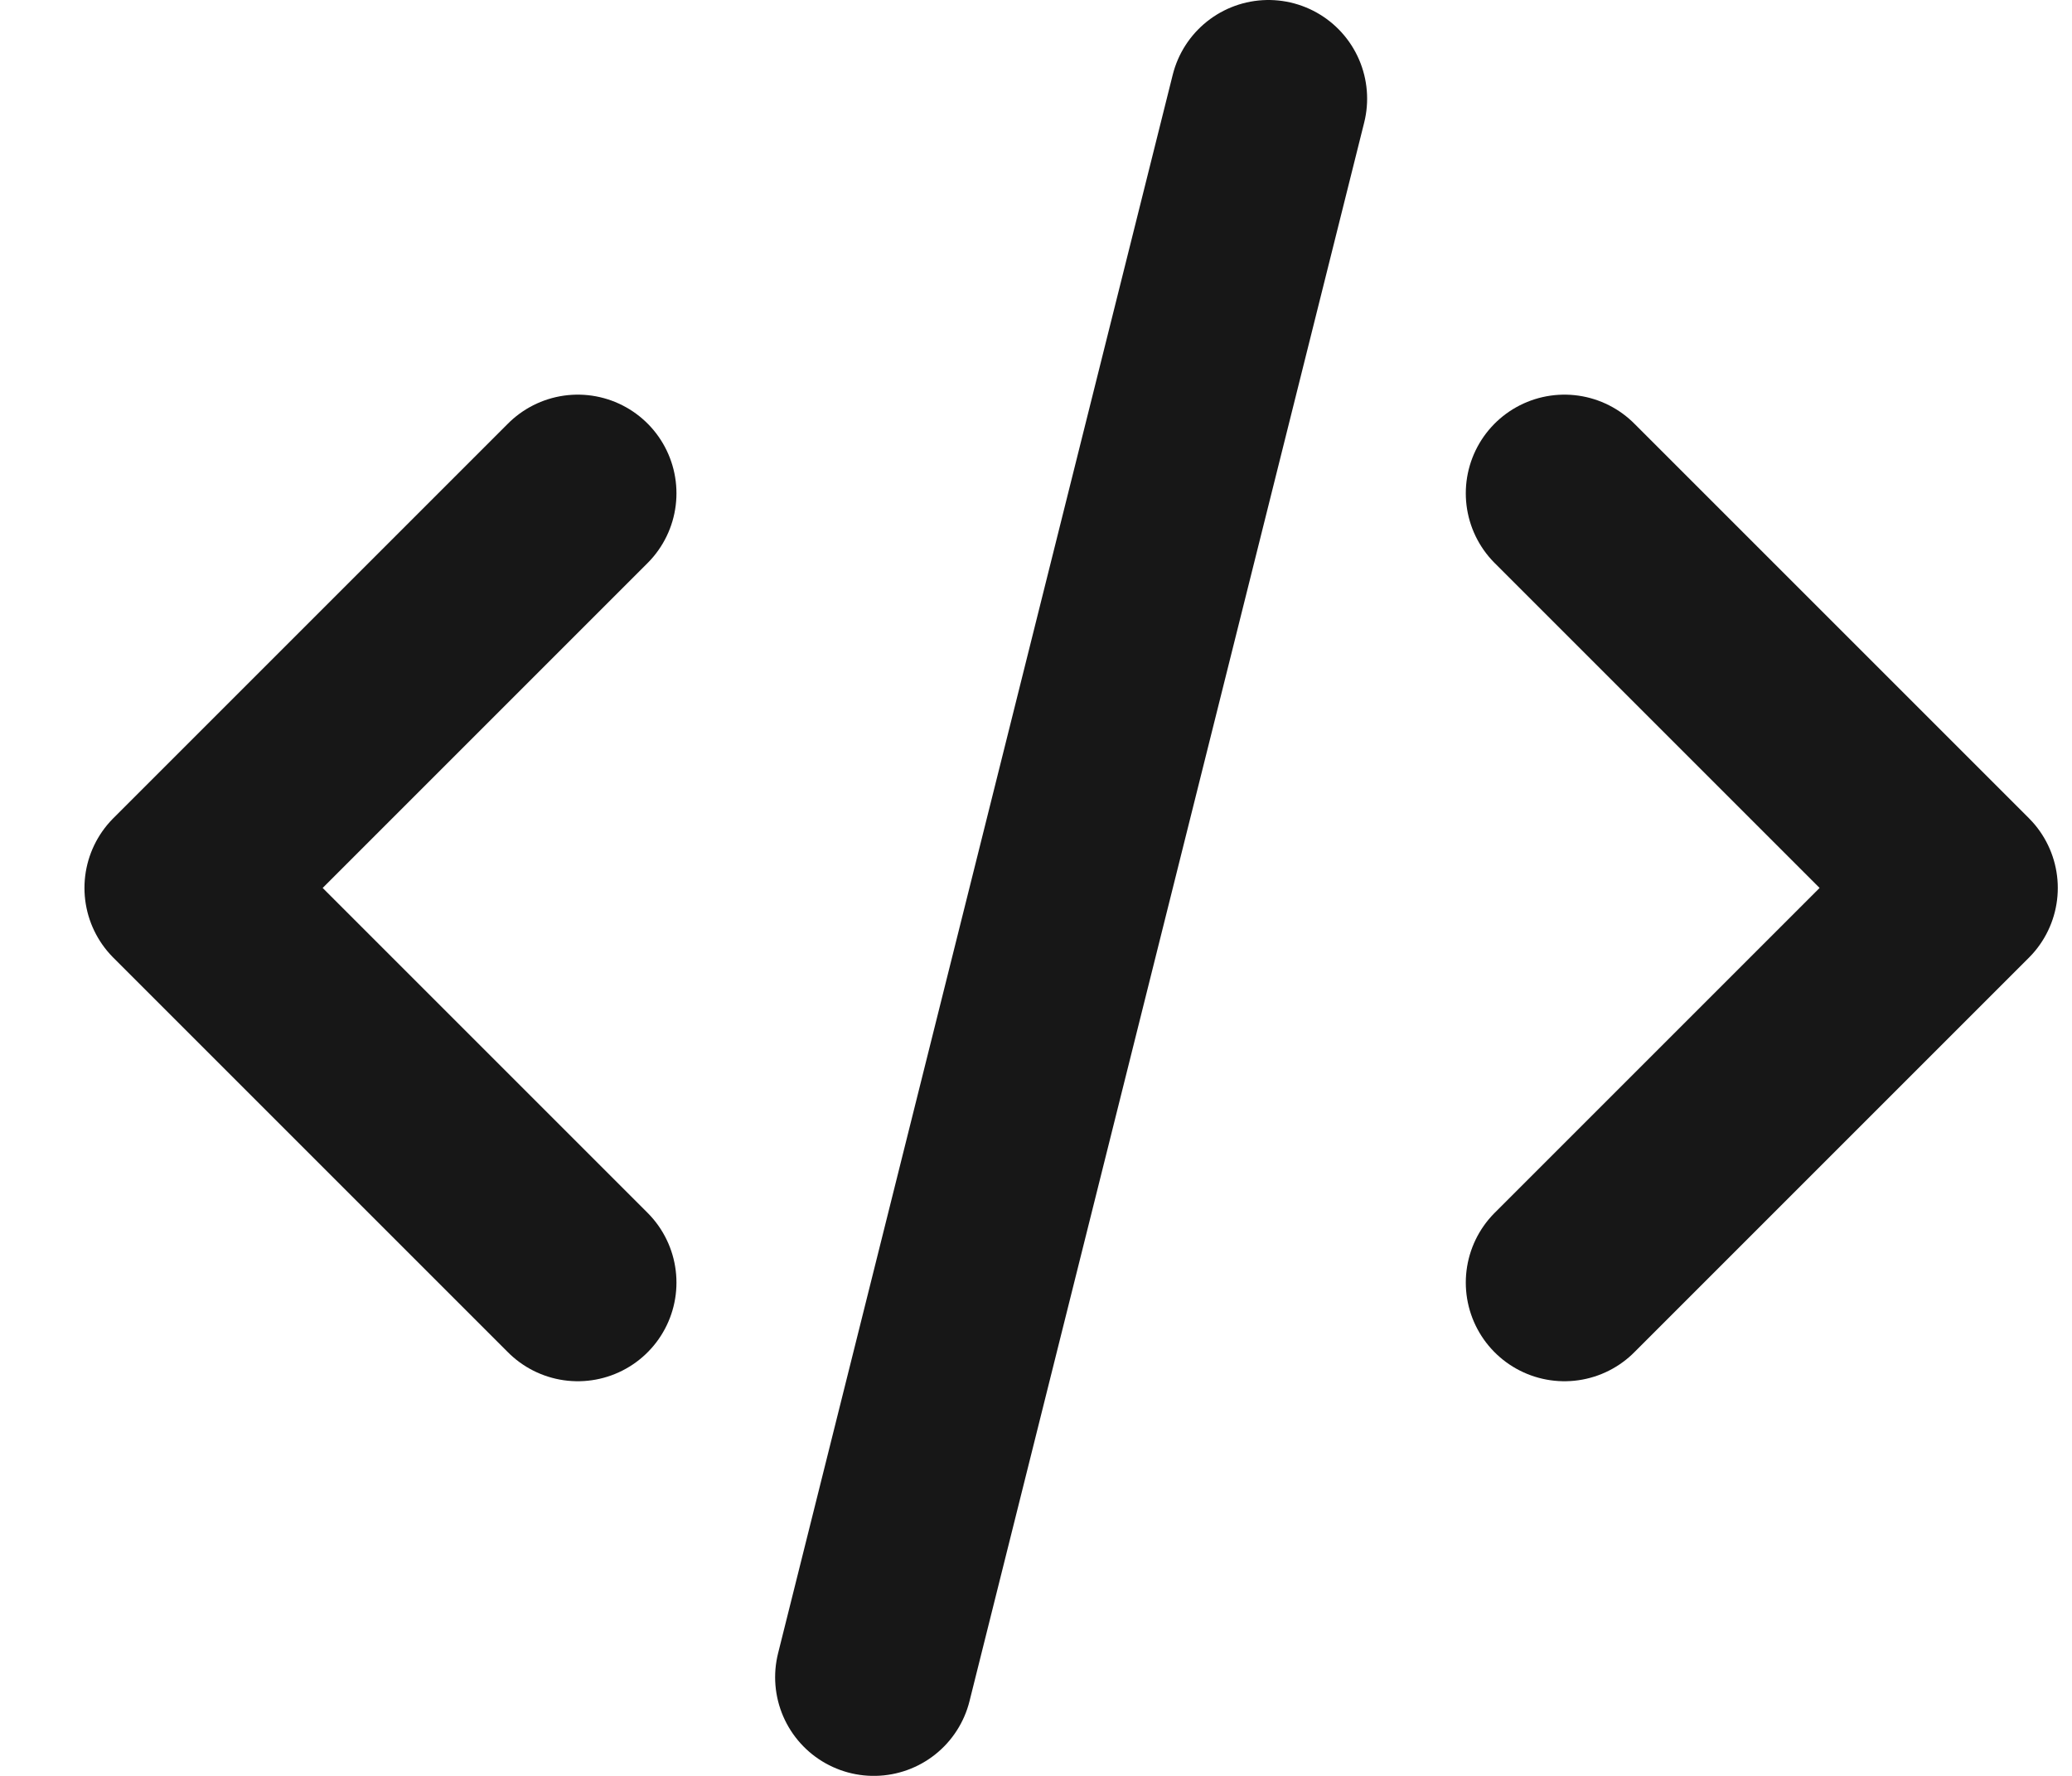 <svg width="21" height="18" viewBox="0 0 21 18" fill="none" xmlns="http://www.w3.org/2000/svg">
<path d="M5.856 5L1.856 9L5.856 13M15.856 5L19.856 9L15.856 13M12.856 1L8.856 17" stroke="#171717" stroke-width="2" stroke-linecap="round" stroke-linejoin="round"/>
</svg>
